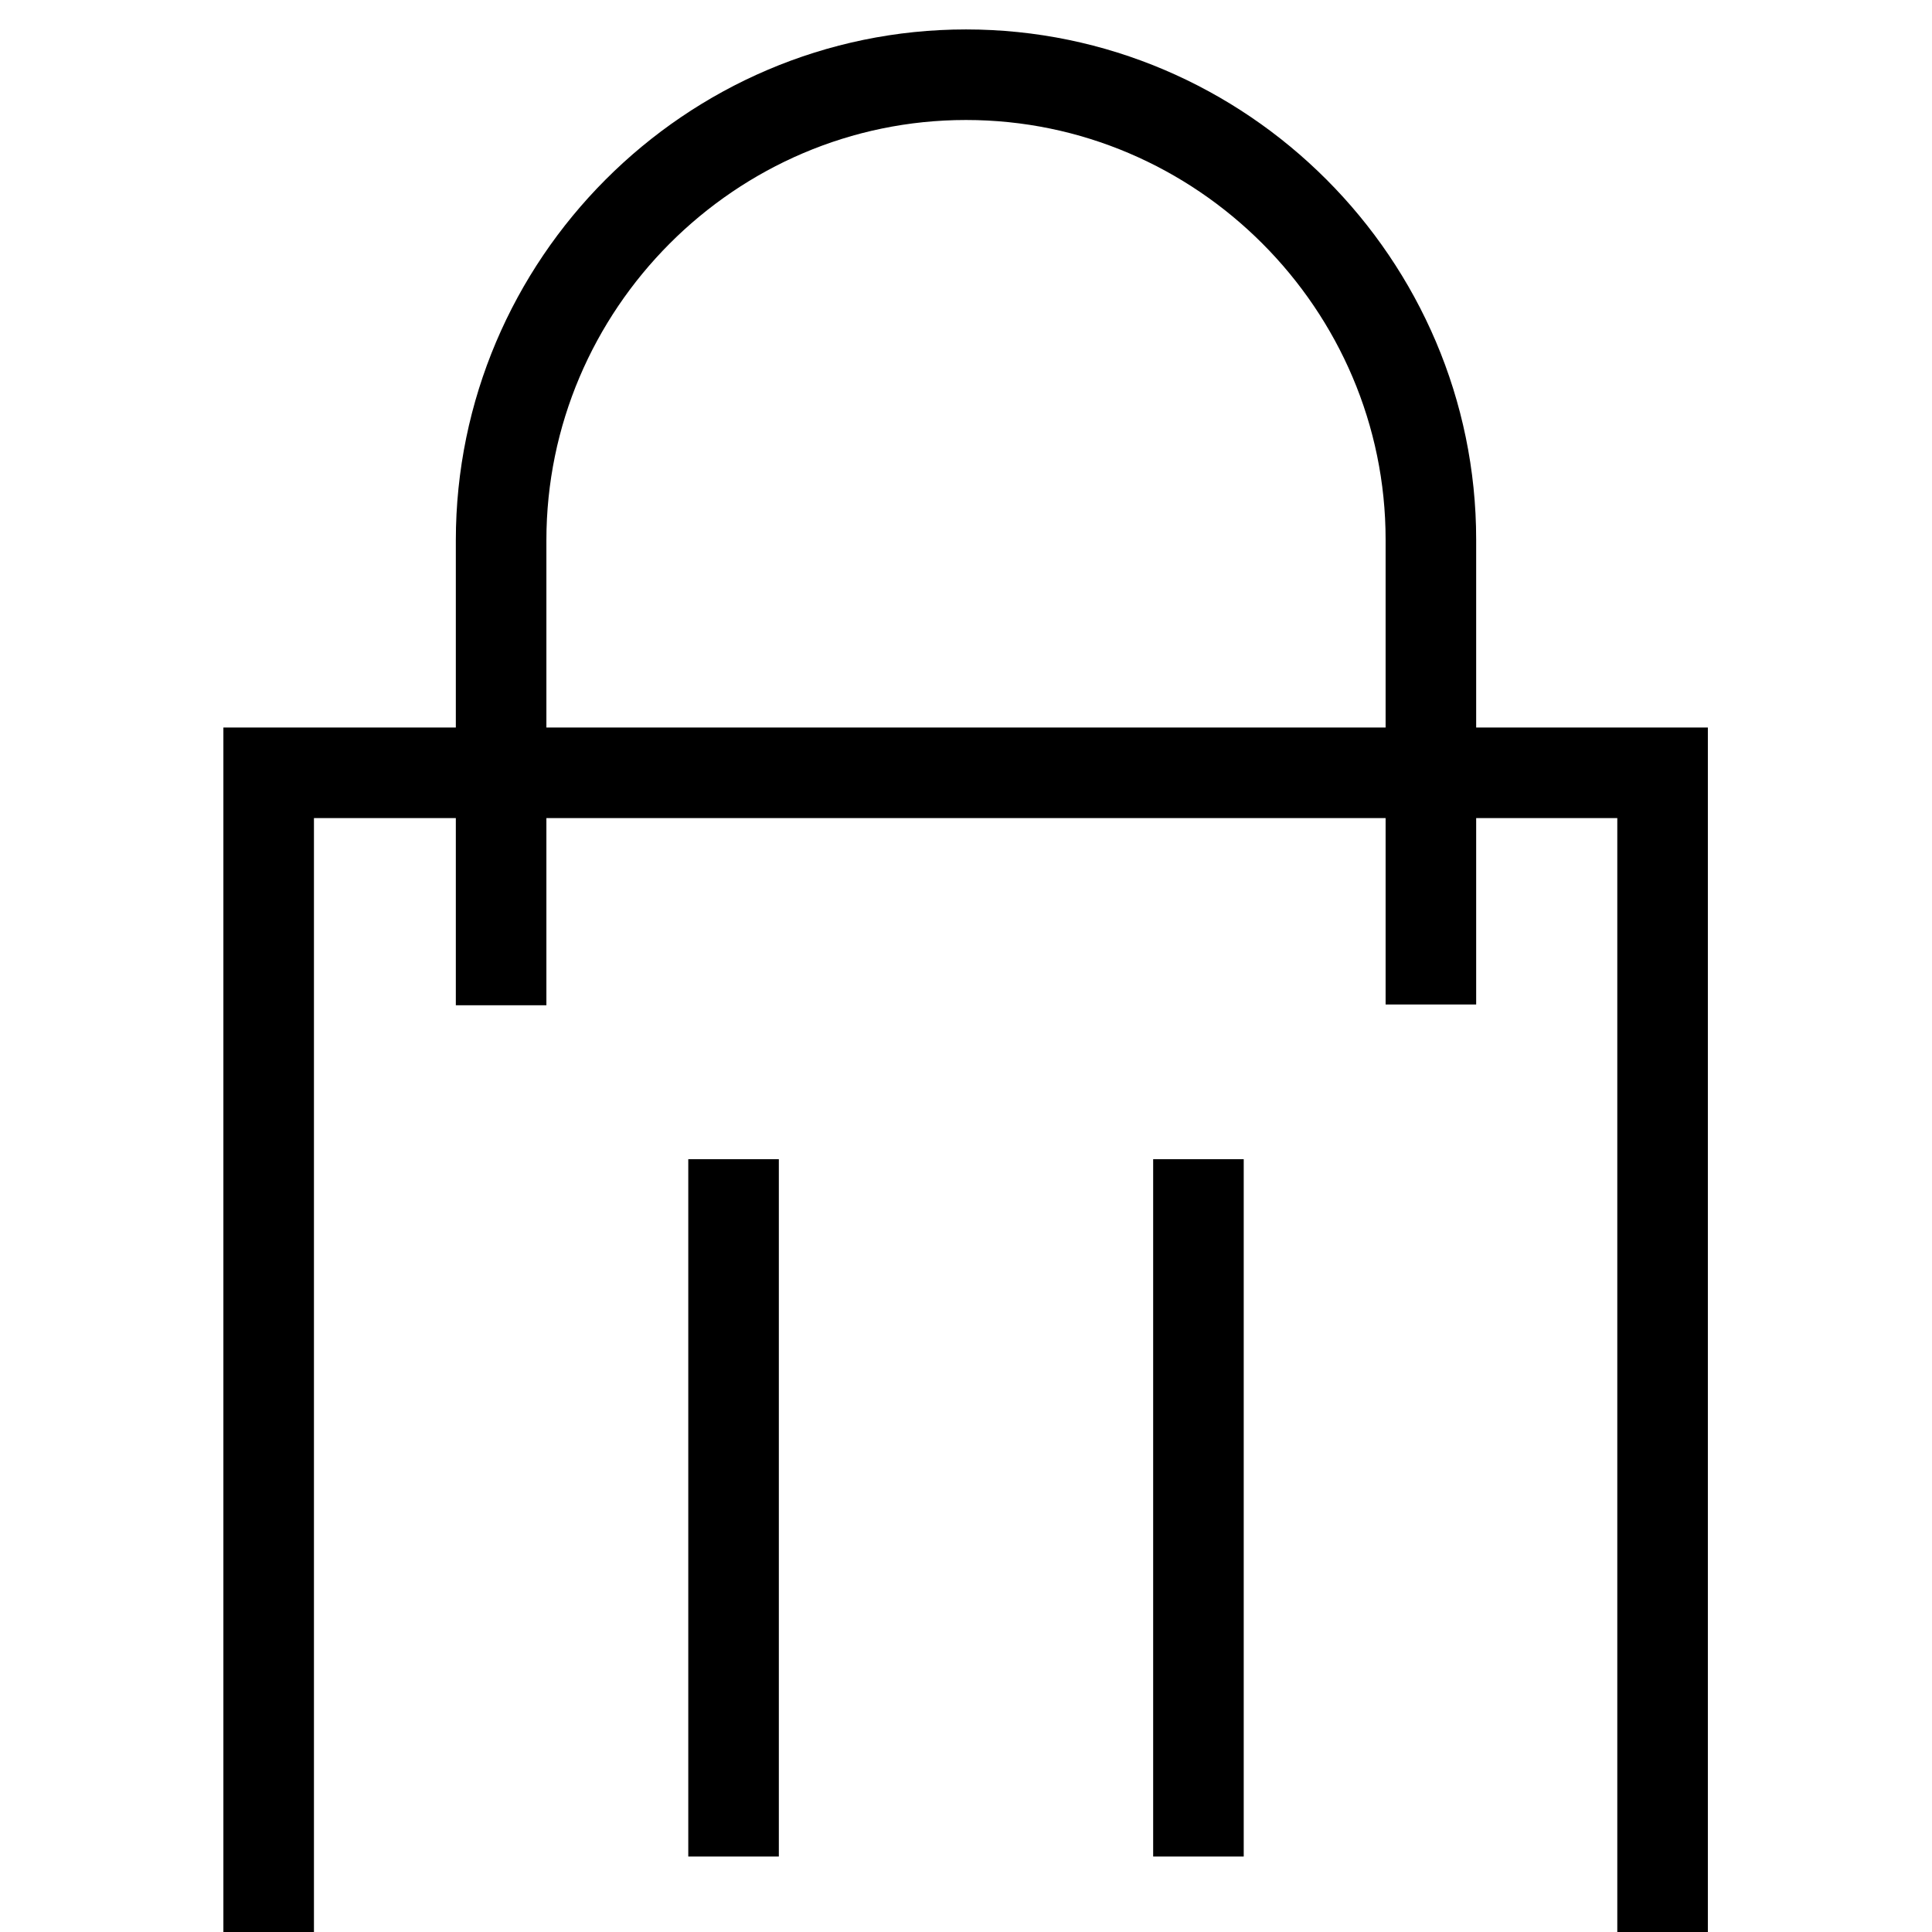 <?xml version="1.0" encoding="utf-8"?>
<!-- Svg Vector Icons : http://www.onlinewebfonts.com/icon -->
<!DOCTYPE svg PUBLIC "-//W3C//DTD SVG 1.1//EN" "http://www.w3.org/Graphics/SVG/1.1/DTD/svg11.dtd">
<svg version="1.1" xmlns="http://www.w3.org/2000/svg" xmlns:xlink="http://www.w3.org/1999/xlink" x="0px" y="0px" viewBox="0 0 256 256" enable-background="new 0 0 256 256" xml:space="preserve">
<g><g><path stroke-width="12" fill-opacity="0" stroke="#000000"  d="M35.6 102.4h184.7v184.7h-184.7z"/><path stroke-width="12" fill-opacity="0" stroke="#000000"    stroke-miterlimit="10" d="M158.8 153.6L158.8 246"/><path stroke-width="12" fill-opacity="0" stroke="#000000"    stroke-miterlimit="10" d="M97.2 153.6L97.2 246"/><path stroke-width="12" fill-opacity="0" stroke="#000000"    stroke-miterlimit="10" d="M189.6,133.1c0-9.2,0-52.3,0-61.6c0-33.8-27.7-61.6-61.6-61.6S66.4,37.7,66.4,71.6c0,9.2,0,52.3,0,61.6"/></g></g>
</svg>